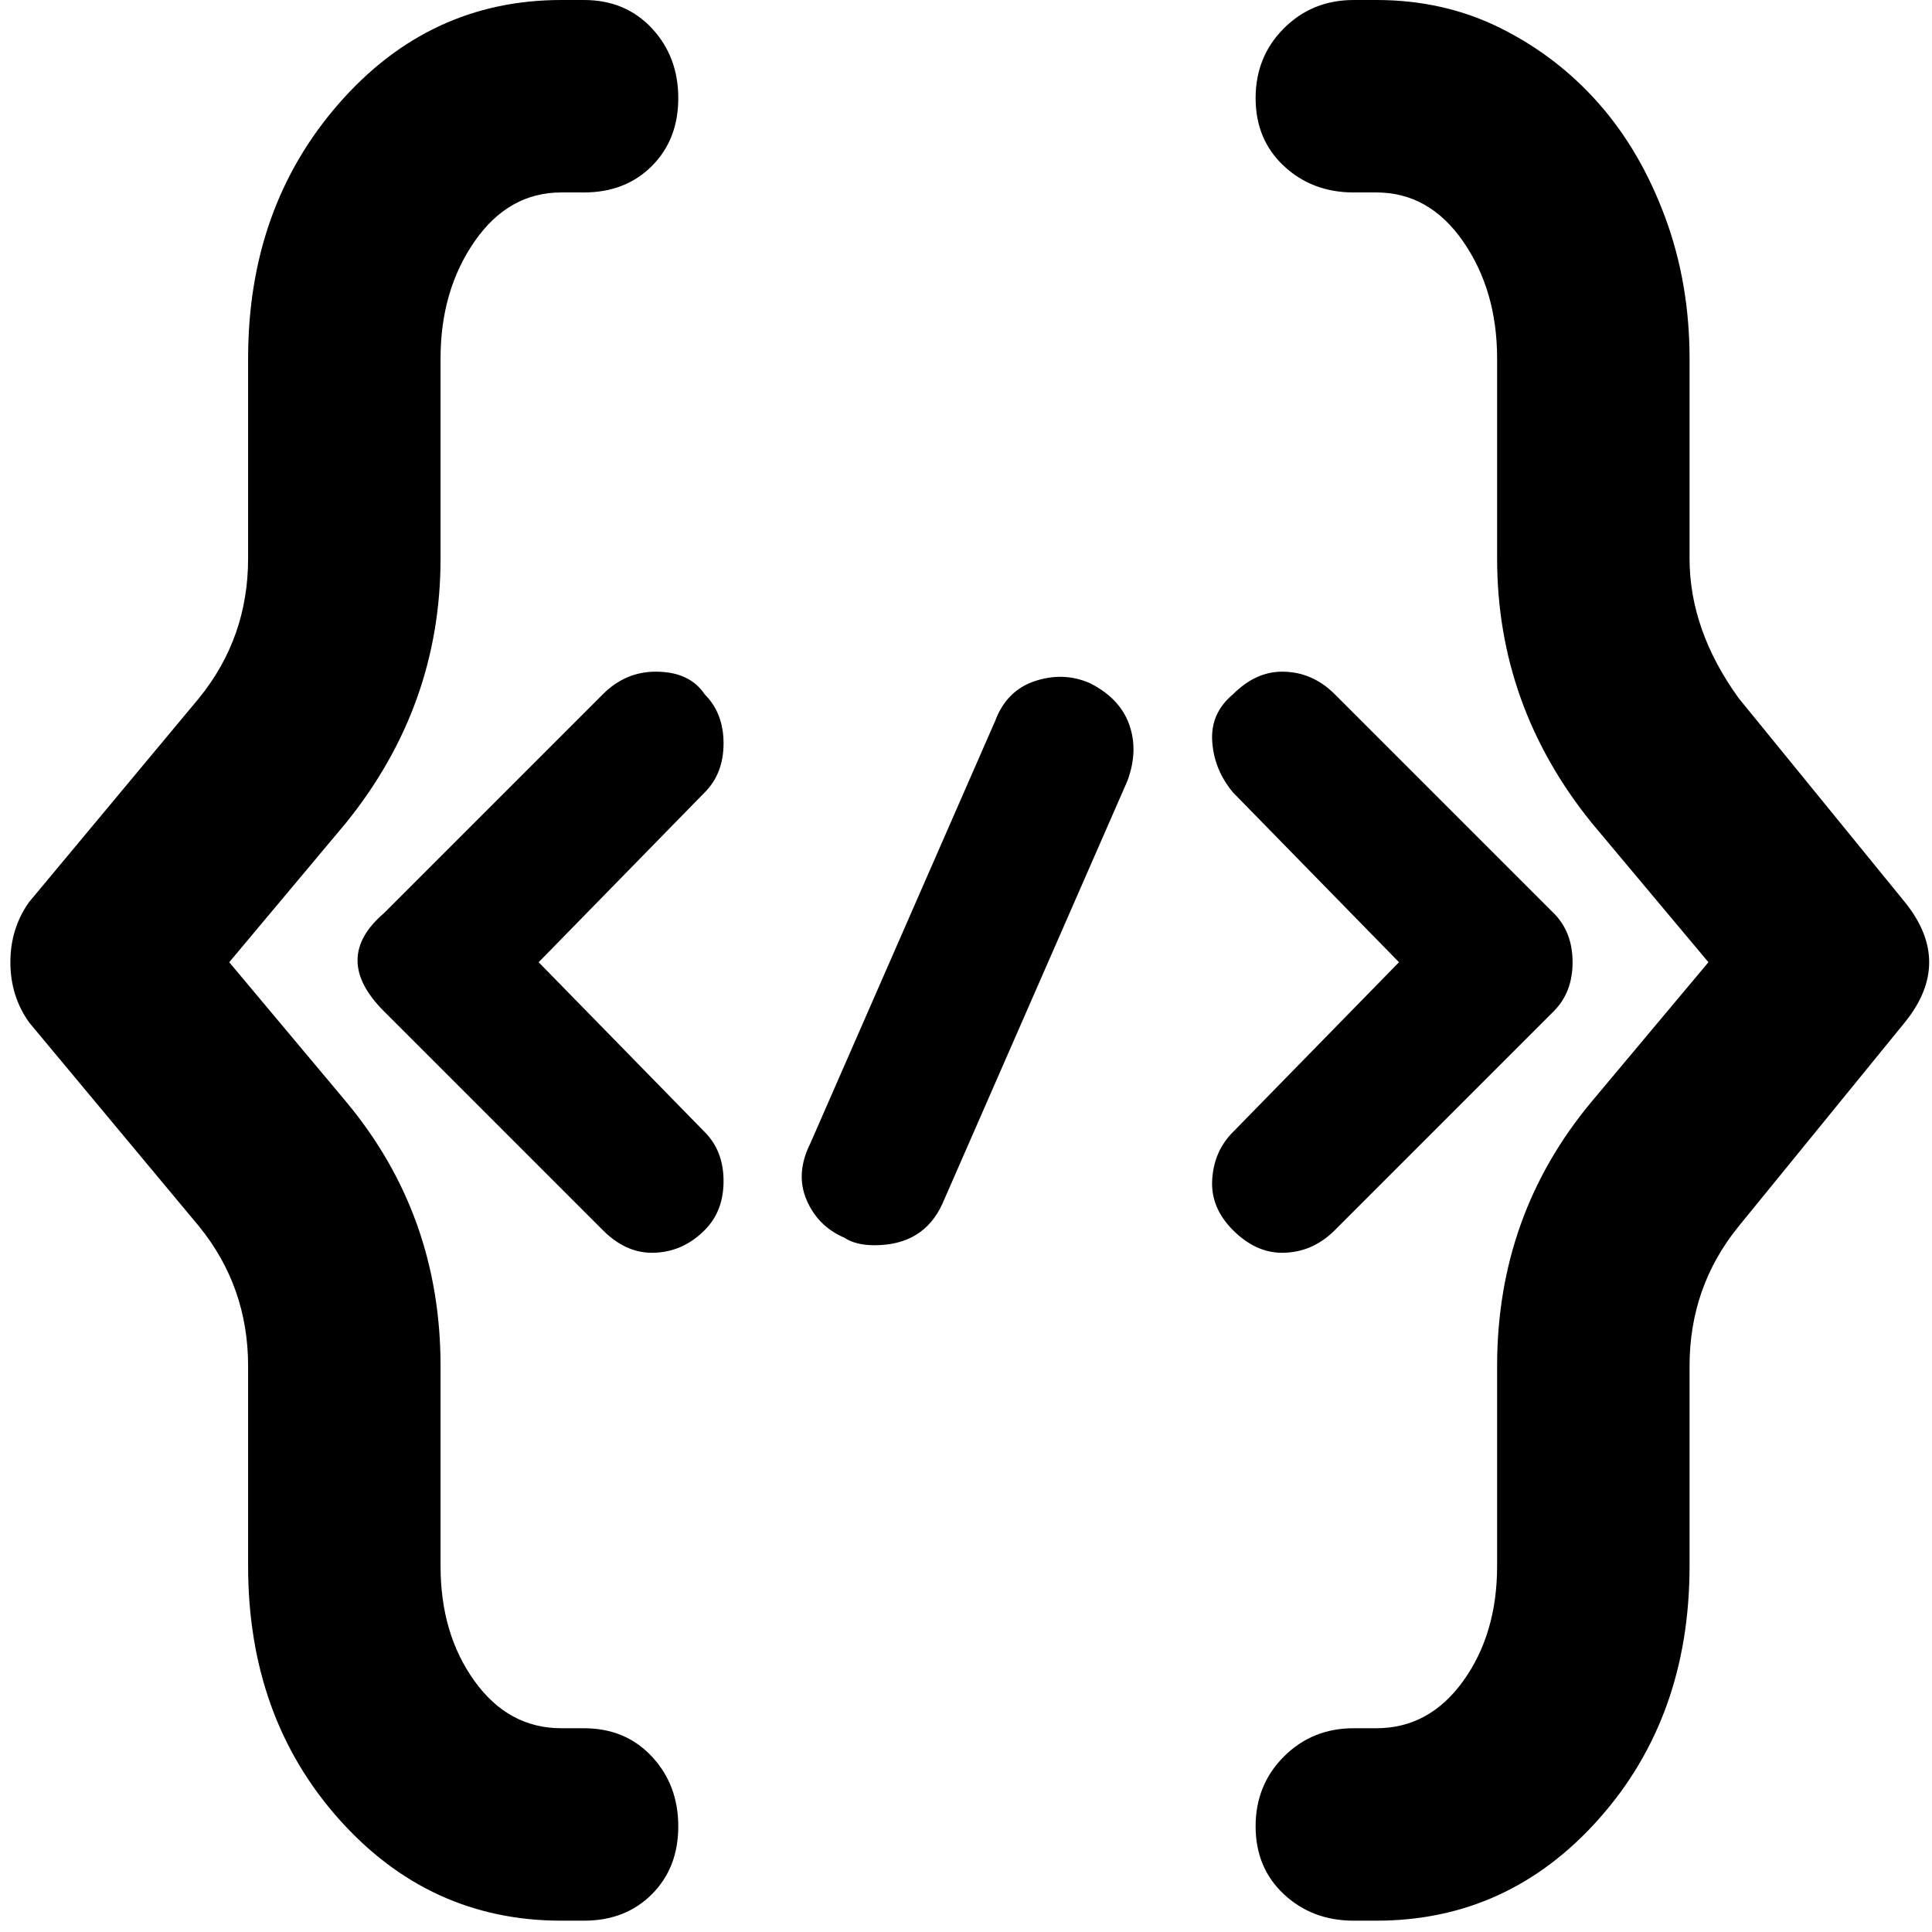 <svg xmlns="http://www.w3.org/2000/svg" viewBox="0 0 512 512">
	<path d="M154.75 509h-6q-35 0-59-27t-24-67v-53q0-21-13-37l-45-54q-5-7-5-16t5-16l45-54q13-16 13-37V95q0-40 24-67.5t59-27.5h6q11 0 18 7.5t7 18.5-7 18-18 7h-6q-14 0-23 13t-9 31v53q0 39-25 70l-31 37 31 37q25 30 25 70v53q0 18 9 30.5t23 12.5h6q11 0 18 7.5t7 18.5-7 18-18 7zm18-177q-7 0-13-6l-58-58q-14-14 0-26l58-58q6-6 14-6 9 0 13 6 5 5 5 13t-5 13l-44 45 44 45q5 5 5 13t-5 13q-6 6-14 6zm59-2q-5 0-8-2-7-3-10-10t1-15l49-112q3-8 10.5-10.5t14.5.5q8 4 10.5 11t-.5 15l-49 112q-5 11-18 11zm108 2q-7 0-13-6t-5.5-13.5 5.5-12.5l44-45-44-45q-5-6-5.5-13.5t5.5-12.5q6-6 13-6 8 0 14 6l58 58q5 5 5 13t-5 13l-58 58q-6 6-14 6zm25 177h-6q-11 0-18.5-7t-7.5-18 7.5-18.5 18.5-7.5h6q14 0 23-12.5t9-30.5v-53q0-40 25-70l31-37-31-37q-25-31-25-70V95q0-18-9-31t-23-13h-6q-11 0-18.5-7t-7.5-18 7.5-18.5 18.5-7.5h6q18 0 33 7.5t26 20 17.5 30 6.5 37.5v53q0 19 13 37l44 54q13 16 0 32l-44 54q-13 16-13 37v53q0 40-24 67t-59 27z"/>
</svg>